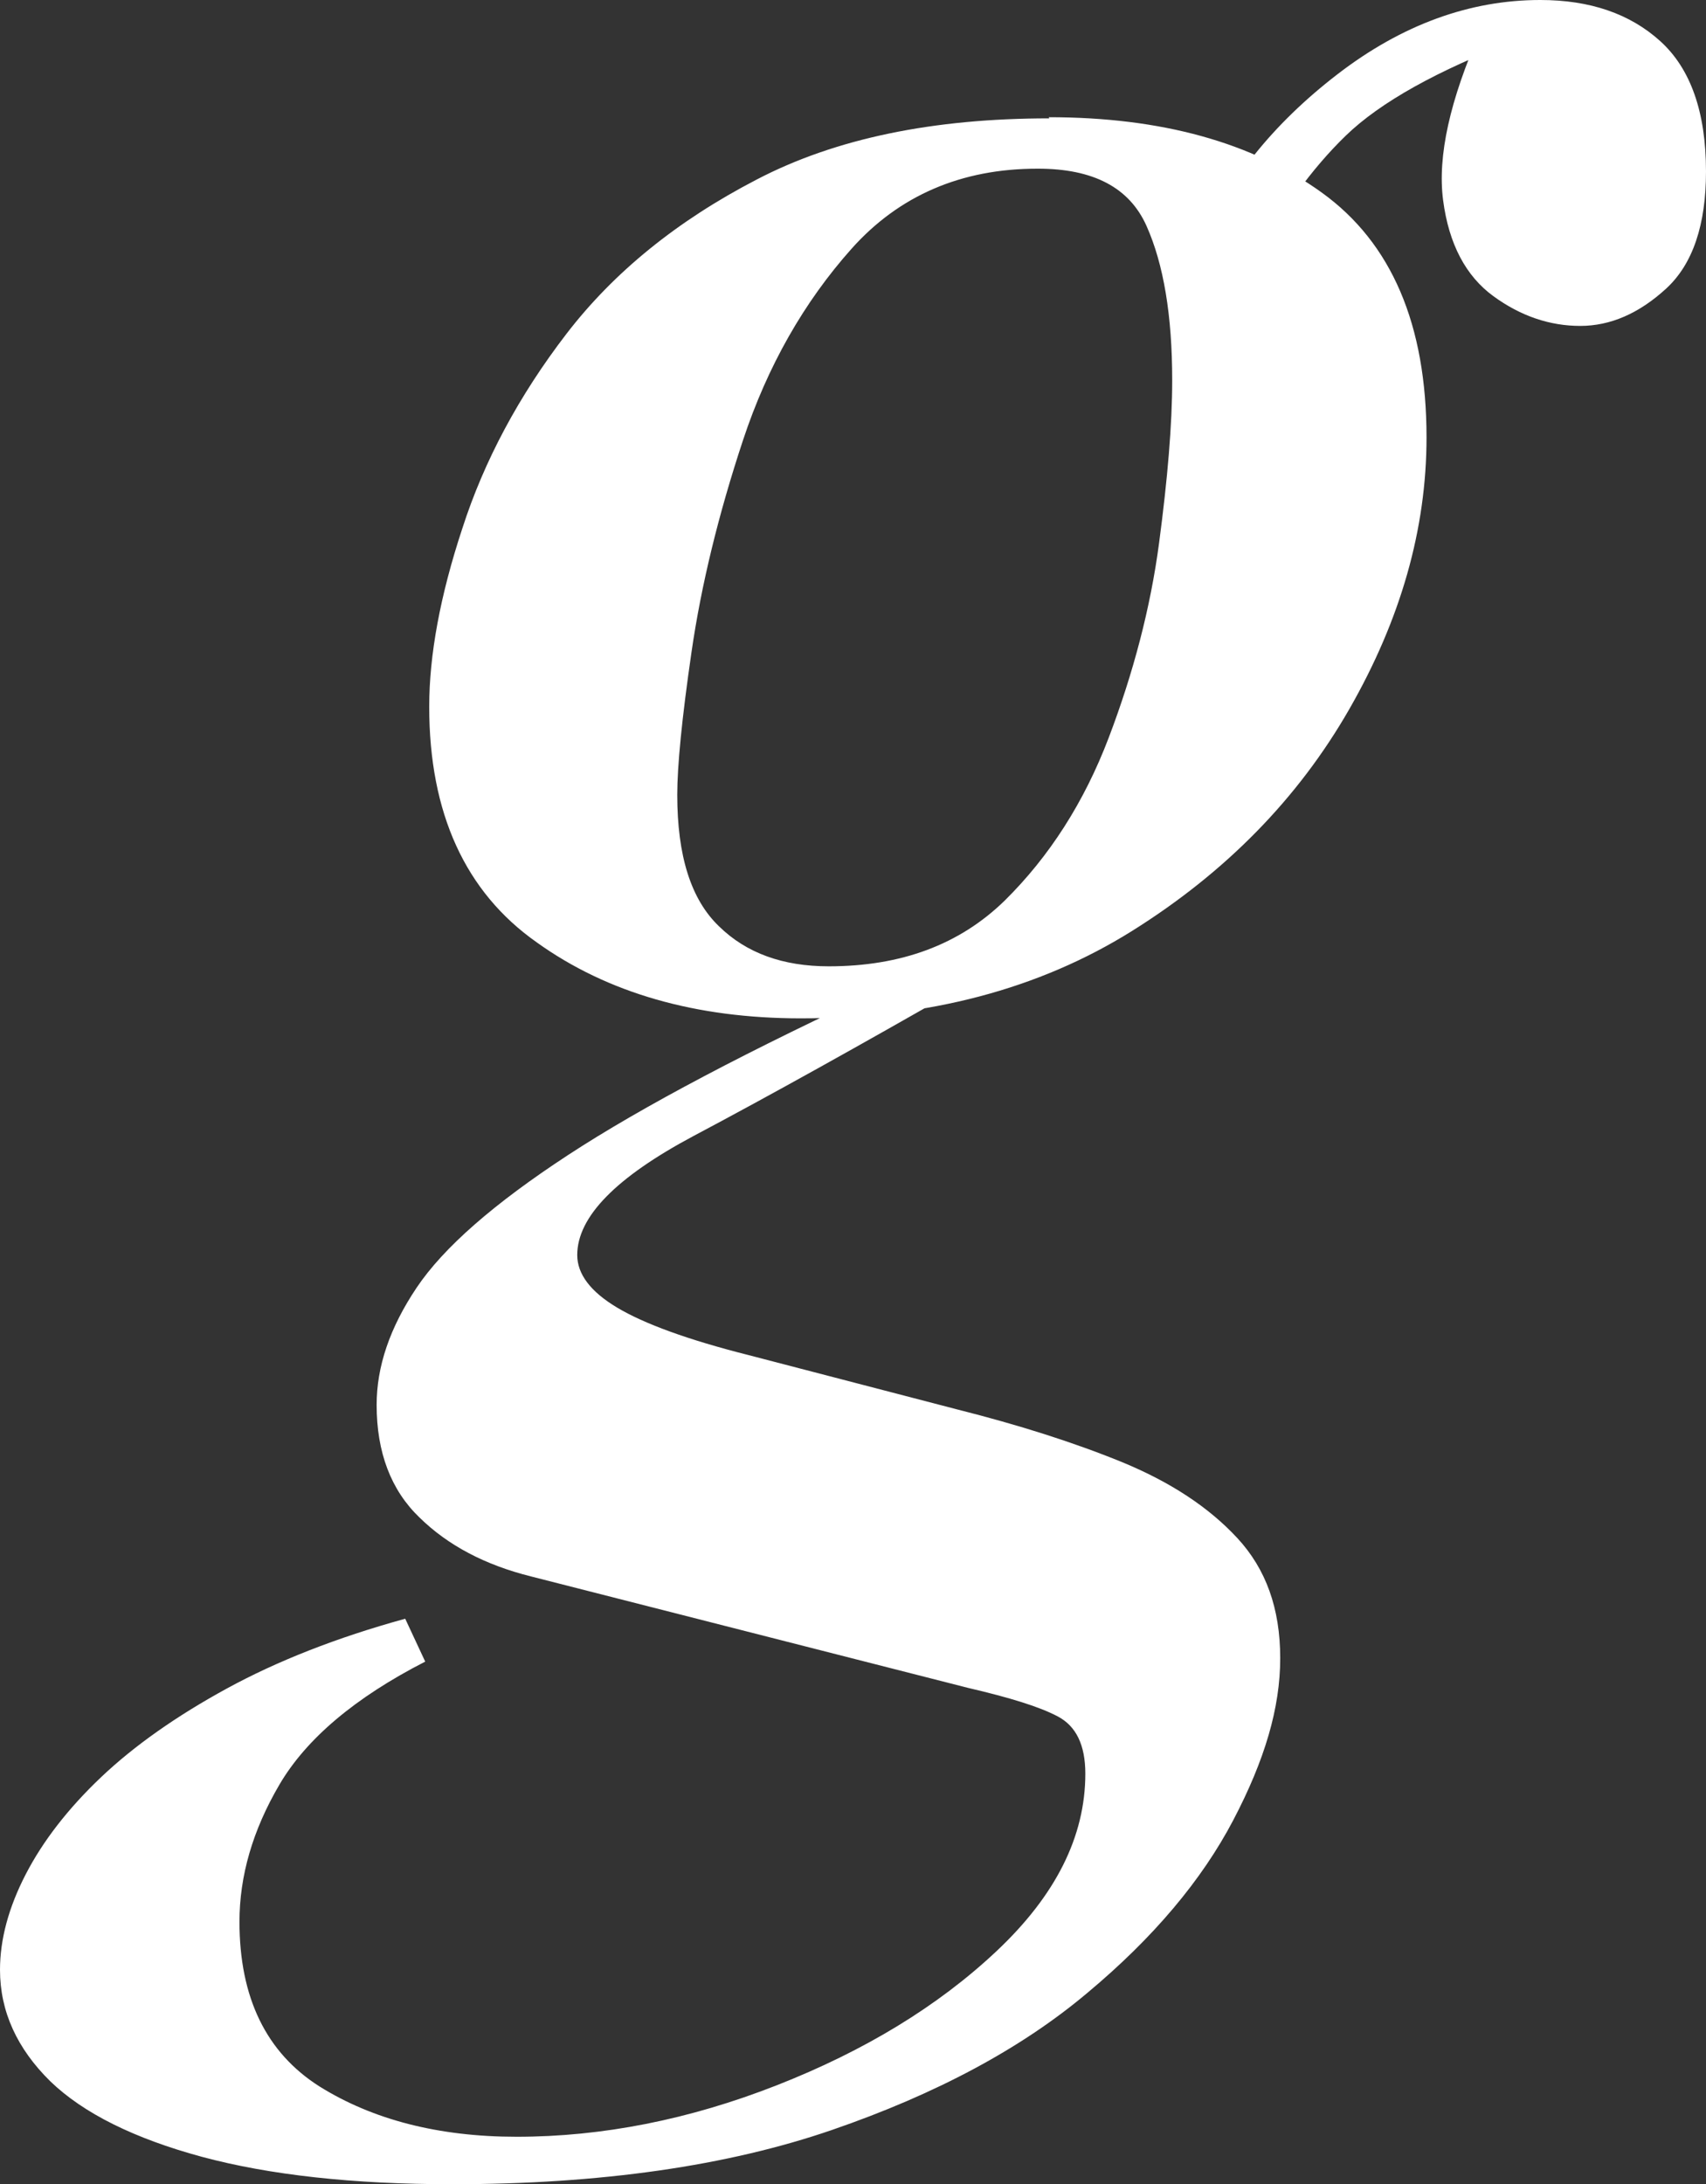 <?xml version="1.0" encoding="UTF-8"?><svg id="_レイヤー_2" xmlns="http://www.w3.org/2000/svg" width="29.85" height="38.2"><rect width="100%" height="100%" fill="#333333" stroke="none"/><defs><style>.cls-1{fill:#fff;stroke-width:0px;}</style></defs><g id="_枠"><path class="cls-1" d="m15.6,17.2l1.25.05c-1.8,1.03-3.38,1.91-4.72,2.62-1.35.72-2.03,1.41-2.03,2.08,0,.33.23.64.7.92s1.23.56,2.3.83l3.65.95c1.07.27,2.02.57,2.88.92.85.35,1.52.79,2.02,1.33s.75,1.23.75,2.1-.27,1.78-.82,2.83c-.55,1.05-1.4,2.06-2.55,3.02-1.15.97-2.64,1.77-4.47,2.4-1.83.63-4.05.95-6.65.95-1.73,0-3.19-.16-4.38-.48-1.18-.32-2.07-.76-2.65-1.32-.58-.57-.88-1.22-.88-1.95,0-.53.15-1.09.45-1.67.3-.58.74-1.15,1.32-1.7.58-.55,1.32-1.07,2.2-1.55.88-.48,1.92-.89,3.12-1.22l.35.75c-1.23.63-2.08,1.35-2.55,2.15-.47.8-.7,1.6-.7,2.4,0,1.33.47,2.29,1.4,2.88.93.58,2.08.88,3.45.88,1.5,0,3.02-.3,4.55-.9s2.82-1.38,3.85-2.35c1.03-.97,1.55-2,1.55-3.1,0-.5-.16-.83-.48-1-.32-.17-.84-.33-1.57-.5l-7.65-1.95c-.8-.2-1.45-.54-1.95-1.03-.5-.48-.75-1.14-.75-1.97,0-.67.23-1.35.7-2.05.47-.7,1.35-1.47,2.65-2.32,1.3-.85,3.18-1.84,5.65-2.98Zm2.75-15.15c1.97,0,3.56.44,4.78,1.32,1.22.88,1.83,2.31,1.83,4.28,0,1.6-.45,3.18-1.35,4.75-.9,1.57-2.17,2.86-3.8,3.88-1.63,1.02-3.57,1.53-5.8,1.53-1.83,0-3.38-.44-4.62-1.33-1.25-.88-1.88-2.26-1.88-4.12,0-.9.19-1.94.58-3.12.38-1.18.99-2.32,1.82-3.4s1.94-1.98,3.33-2.7c1.38-.72,3.09-1.07,5.12-1.07Zm-.2.9c-1.33,0-2.42.47-3.25,1.4-.83.93-1.47,2.05-1.9,3.35-.43,1.3-.73,2.53-.9,3.7-.17,1.17-.25,2-.25,2.5,0,1.07.24,1.83.73,2.3.48.47,1.12.7,1.92.7,1.27,0,2.29-.38,3.08-1.15.78-.77,1.39-1.72,1.82-2.85s.73-2.27.88-3.4c.15-1.13.23-2.08.23-2.85,0-1.13-.15-2.03-.45-2.7s-.93-1-1.9-1Zm3.75,1.7l-.9-.35c.47-1.13,1.27-2.13,2.4-3s2.32-1.3,3.55-1.3c.87,0,1.57.24,2.1.72.53.48.8,1.24.8,2.28,0,.93-.23,1.62-.7,2.05s-.97.65-1.5.65-1.04-.17-1.52-.52c-.48-.35-.78-.91-.88-1.68-.1-.77.12-1.75.65-2.95l.65.15c-1.4.53-2.4,1.09-3,1.67-.6.58-1.15,1.34-1.65,2.28Z"/></g></svg>